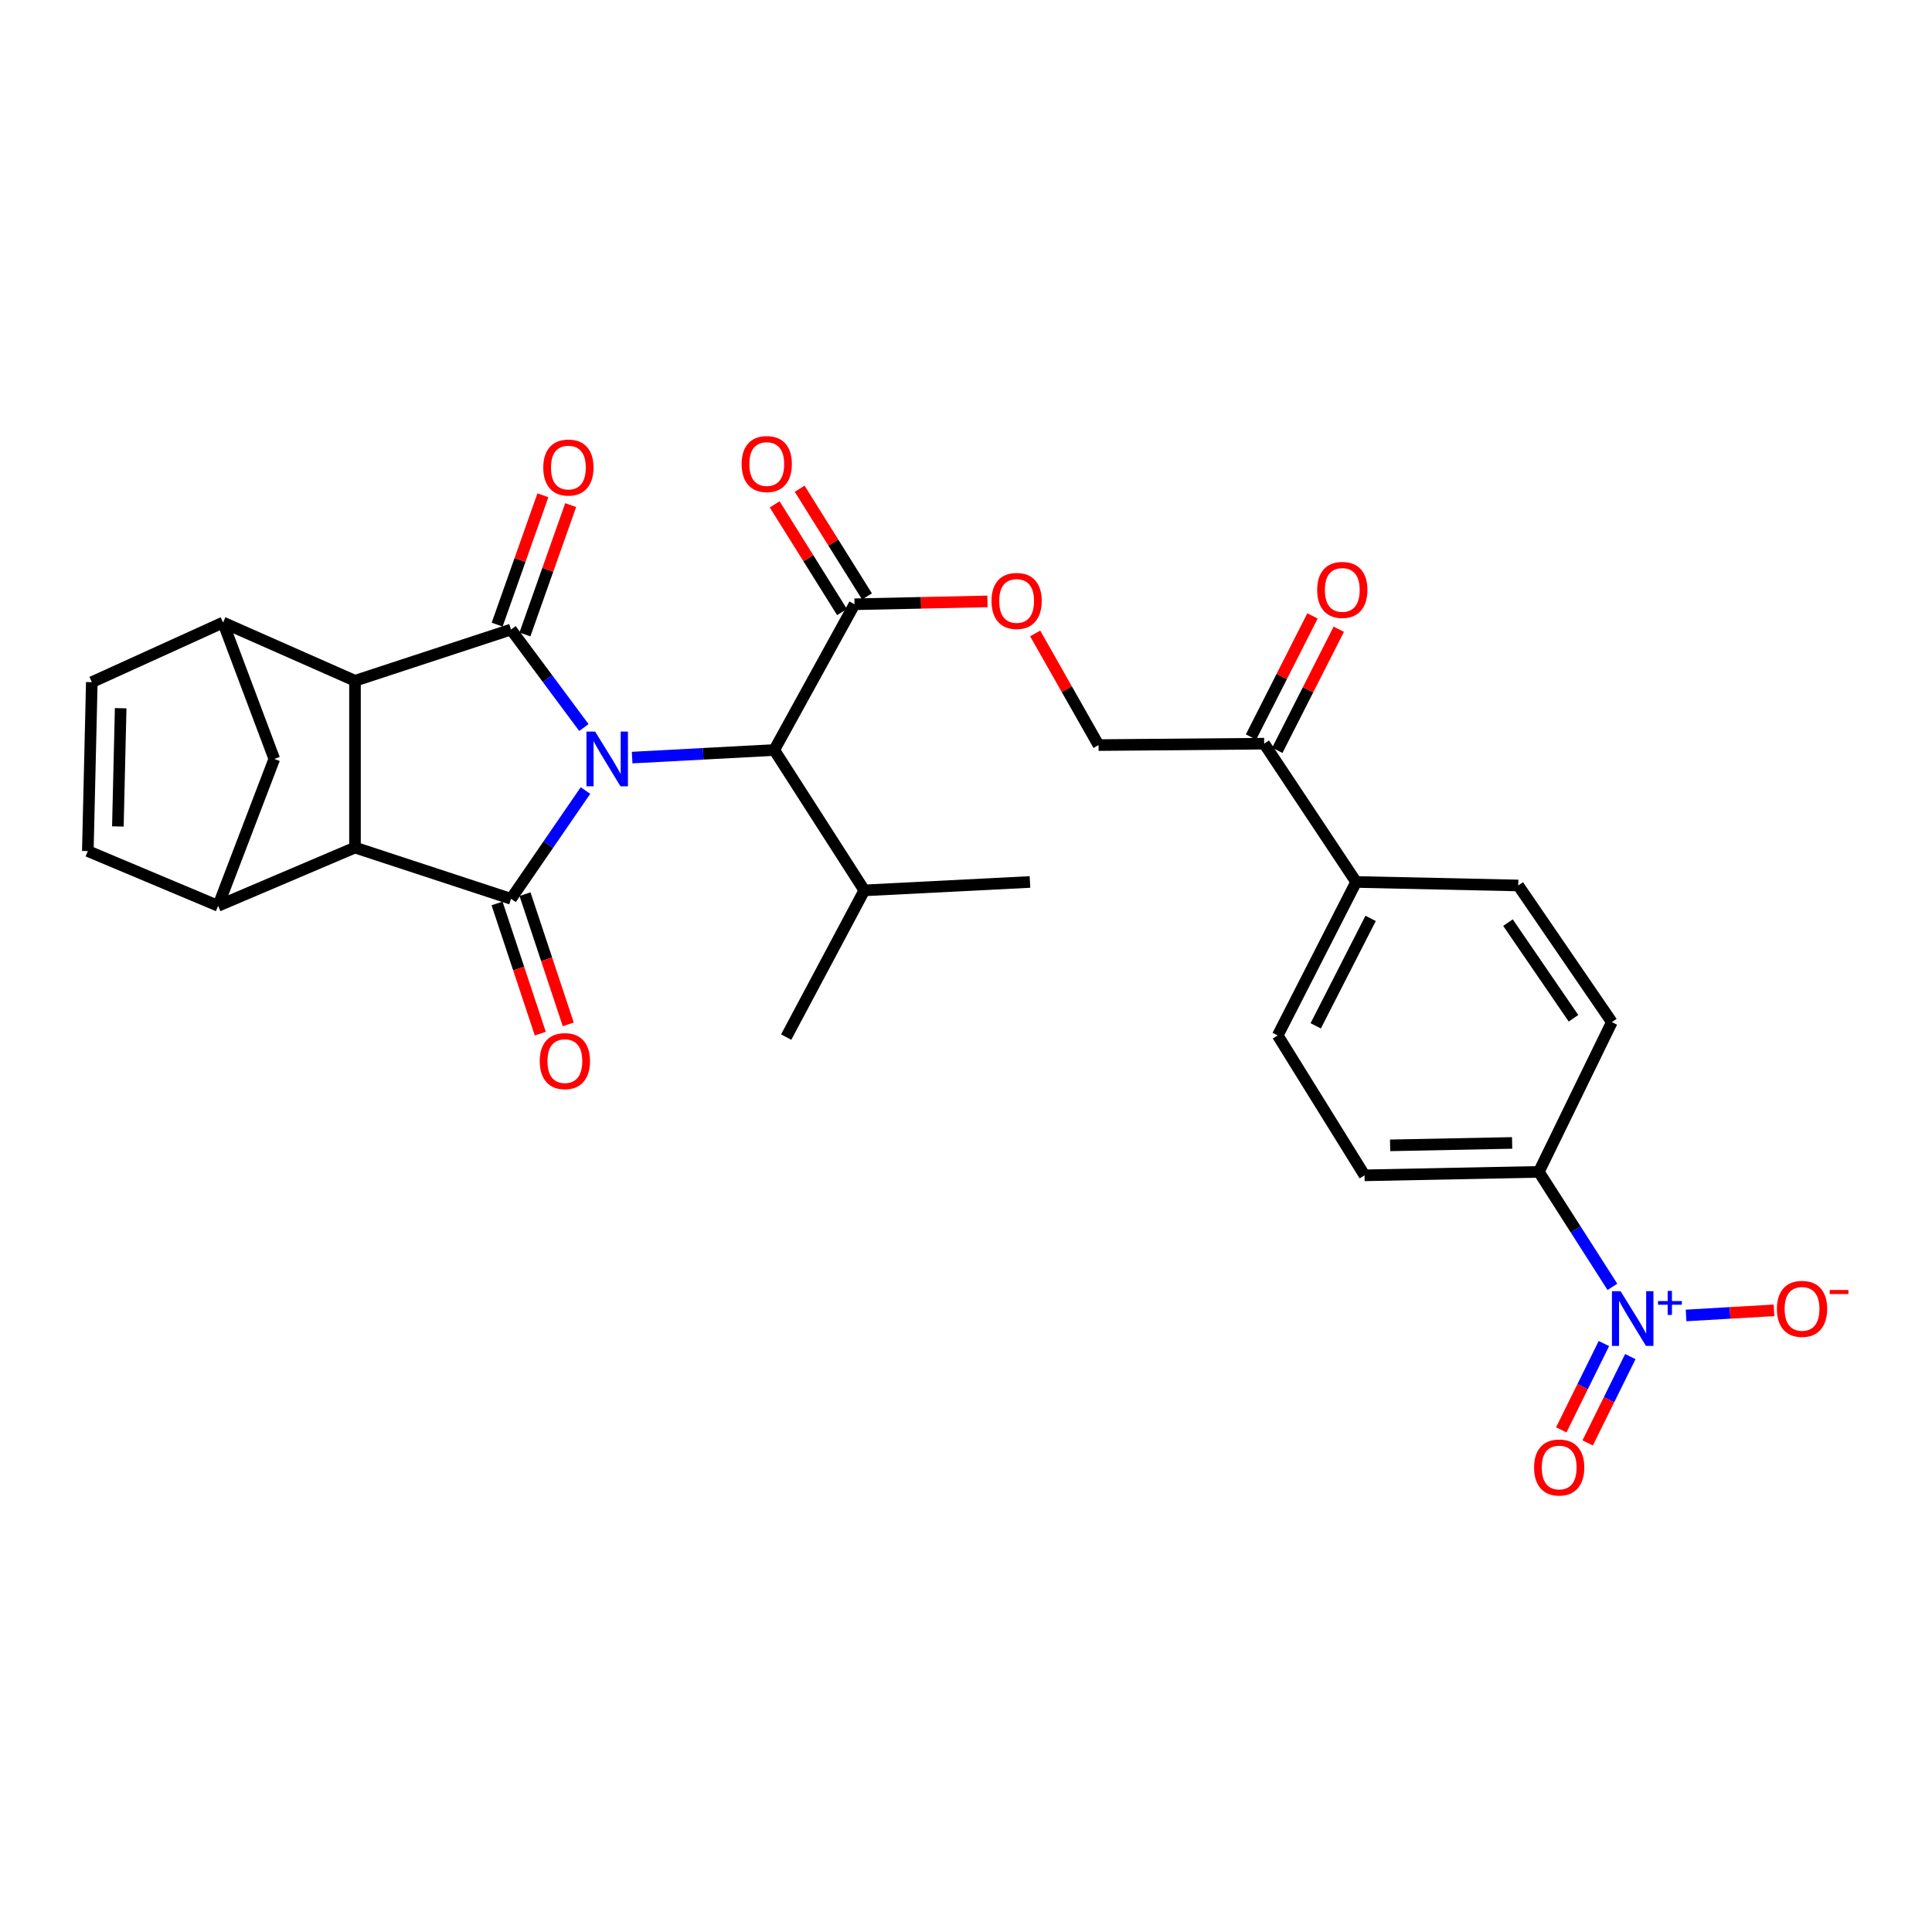 <?xml version='1.0' encoding='iso-8859-1'?>
<svg version='1.1' baseProfile='full'
              xmlns='http://www.w3.org/2000/svg'
                      xmlns:rdkit='http://www.rdkit.org/xml'
                      xmlns:xlink='http://www.w3.org/1999/xlink'
                  xml:space='preserve'
width='1000px' height='1000px' viewBox='0 0 1000 1000'>
<!-- END OF HEADER -->
<rect style='opacity:1.0;fill:#FFFFFF;stroke:none' width='1000' height='1000' x='0' y='0'> </rect>
<path class='bond-0' d='M 303.043,409.174 L 283.778,437.199' style='fill:none;fill-rule:evenodd;stroke:#0000FF;stroke-width:6px;stroke-linecap:butt;stroke-linejoin:miter;stroke-opacity:1' />
<path class='bond-0' d='M 283.778,437.199 L 264.512,465.224' style='fill:none;fill-rule:evenodd;stroke:#000000;stroke-width:6px;stroke-linecap:butt;stroke-linejoin:miter;stroke-opacity:1' />
<path class='bond-1' d='M 302.212,376.572 L 283.362,351.211' style='fill:none;fill-rule:evenodd;stroke:#0000FF;stroke-width:6px;stroke-linecap:butt;stroke-linejoin:miter;stroke-opacity:1' />
<path class='bond-1' d='M 283.362,351.211 L 264.512,325.851' style='fill:none;fill-rule:evenodd;stroke:#000000;stroke-width:6px;stroke-linecap:butt;stroke-linejoin:miter;stroke-opacity:1' />
<path class='bond-7' d='M 327.192,392.128 L 363.971,390.164' style='fill:none;fill-rule:evenodd;stroke:#0000FF;stroke-width:6px;stroke-linecap:butt;stroke-linejoin:miter;stroke-opacity:1' />
<path class='bond-7' d='M 363.971,390.164 L 400.75,388.2' style='fill:none;fill-rule:evenodd;stroke:#000000;stroke-width:6px;stroke-linecap:butt;stroke-linejoin:miter;stroke-opacity:1' />
<path class='bond-3' d='M 264.512,465.224 L 183.743,438.705' style='fill:none;fill-rule:evenodd;stroke:#000000;stroke-width:6px;stroke-linecap:butt;stroke-linejoin:miter;stroke-opacity:1' />
<path class='bond-13' d='M 257.275,467.627 L 268.464,501.322' style='fill:none;fill-rule:evenodd;stroke:#000000;stroke-width:6px;stroke-linecap:butt;stroke-linejoin:miter;stroke-opacity:1' />
<path class='bond-13' d='M 268.464,501.322 L 279.652,535.016' style='fill:none;fill-rule:evenodd;stroke:#FF0000;stroke-width:6px;stroke-linecap:butt;stroke-linejoin:miter;stroke-opacity:1' />
<path class='bond-13' d='M 271.748,462.821 L 282.937,496.516' style='fill:none;fill-rule:evenodd;stroke:#000000;stroke-width:6px;stroke-linecap:butt;stroke-linejoin:miter;stroke-opacity:1' />
<path class='bond-13' d='M 282.937,496.516 L 294.126,530.21' style='fill:none;fill-rule:evenodd;stroke:#FF0000;stroke-width:6px;stroke-linecap:butt;stroke-linejoin:miter;stroke-opacity:1' />
<path class='bond-2' d='M 264.512,325.851 L 183.743,352.37' style='fill:none;fill-rule:evenodd;stroke:#000000;stroke-width:6px;stroke-linecap:butt;stroke-linejoin:miter;stroke-opacity:1' />
<path class='bond-14' d='M 271.701,328.393 L 283.54,294.922' style='fill:none;fill-rule:evenodd;stroke:#000000;stroke-width:6px;stroke-linecap:butt;stroke-linejoin:miter;stroke-opacity:1' />
<path class='bond-14' d='M 283.54,294.922 L 295.38,261.45' style='fill:none;fill-rule:evenodd;stroke:#FF0000;stroke-width:6px;stroke-linecap:butt;stroke-linejoin:miter;stroke-opacity:1' />
<path class='bond-14' d='M 257.323,323.308 L 269.163,289.836' style='fill:none;fill-rule:evenodd;stroke:#000000;stroke-width:6px;stroke-linecap:butt;stroke-linejoin:miter;stroke-opacity:1' />
<path class='bond-14' d='M 269.163,289.836 L 281.002,256.365' style='fill:none;fill-rule:evenodd;stroke:#FF0000;stroke-width:6px;stroke-linecap:butt;stroke-linejoin:miter;stroke-opacity:1' />
<path class='bond-6' d='M 183.743,352.37 L 115.455,322.216' style='fill:none;fill-rule:evenodd;stroke:#000000;stroke-width:6px;stroke-linecap:butt;stroke-linejoin:miter;stroke-opacity:1' />
<path class='bond-30' d='M 183.743,352.37 L 183.743,438.705' style='fill:none;fill-rule:evenodd;stroke:#000000;stroke-width:6px;stroke-linecap:butt;stroke-linejoin:miter;stroke-opacity:1' />
<path class='bond-5' d='M 183.743,438.705 L 112.904,468.858' style='fill:none;fill-rule:evenodd;stroke:#000000;stroke-width:6px;stroke-linecap:butt;stroke-linejoin:miter;stroke-opacity:1' />
<path class='bond-4' d='M 834.577,666.071 L 815.544,636.313' style='fill:none;fill-rule:evenodd;stroke:#0000FF;stroke-width:6px;stroke-linecap:butt;stroke-linejoin:miter;stroke-opacity:1' />
<path class='bond-4' d='M 815.544,636.313 L 796.51,606.554' style='fill:none;fill-rule:evenodd;stroke:#000000;stroke-width:6px;stroke-linecap:butt;stroke-linejoin:miter;stroke-opacity:1' />
<path class='bond-15' d='M 872.715,680.876 L 895.472,679.552' style='fill:none;fill-rule:evenodd;stroke:#0000FF;stroke-width:6px;stroke-linecap:butt;stroke-linejoin:miter;stroke-opacity:1' />
<path class='bond-15' d='M 895.472,679.552 L 918.229,678.228' style='fill:none;fill-rule:evenodd;stroke:#FF0000;stroke-width:6px;stroke-linecap:butt;stroke-linejoin:miter;stroke-opacity:1' />
<path class='bond-18' d='M 830.182,695.415 L 819.145,717.758' style='fill:none;fill-rule:evenodd;stroke:#0000FF;stroke-width:6px;stroke-linecap:butt;stroke-linejoin:miter;stroke-opacity:1' />
<path class='bond-18' d='M 819.145,717.758 L 808.107,740.102' style='fill:none;fill-rule:evenodd;stroke:#FF0000;stroke-width:6px;stroke-linecap:butt;stroke-linejoin:miter;stroke-opacity:1' />
<path class='bond-18' d='M 843.855,702.169 L 832.818,724.513' style='fill:none;fill-rule:evenodd;stroke:#0000FF;stroke-width:6px;stroke-linecap:butt;stroke-linejoin:miter;stroke-opacity:1' />
<path class='bond-18' d='M 832.818,724.513 L 821.78,746.856' style='fill:none;fill-rule:evenodd;stroke:#FF0000;stroke-width:6px;stroke-linecap:butt;stroke-linejoin:miter;stroke-opacity:1' />
<path class='bond-9' d='M 112.904,468.858 L 45.455,440.518' style='fill:none;fill-rule:evenodd;stroke:#000000;stroke-width:6px;stroke-linecap:butt;stroke-linejoin:miter;stroke-opacity:1' />
<path class='bond-31' d='M 112.904,468.858 L 141.974,392.818' style='fill:none;fill-rule:evenodd;stroke:#000000;stroke-width:6px;stroke-linecap:butt;stroke-linejoin:miter;stroke-opacity:1' />
<path class='bond-10' d='M 115.455,322.216 L 47.522,353.09' style='fill:none;fill-rule:evenodd;stroke:#000000;stroke-width:6px;stroke-linecap:butt;stroke-linejoin:miter;stroke-opacity:1' />
<path class='bond-11' d='M 115.455,322.216 L 141.974,392.818' style='fill:none;fill-rule:evenodd;stroke:#000000;stroke-width:6px;stroke-linecap:butt;stroke-linejoin:miter;stroke-opacity:1' />
<path class='bond-8' d='M 400.75,388.2 L 442.291,312.761' style='fill:none;fill-rule:evenodd;stroke:#000000;stroke-width:6px;stroke-linecap:butt;stroke-linejoin:miter;stroke-opacity:1' />
<path class='bond-27' d='M 400.75,388.2 L 447.374,460.86' style='fill:none;fill-rule:evenodd;stroke:#000000;stroke-width:6px;stroke-linecap:butt;stroke-linejoin:miter;stroke-opacity:1' />
<path class='bond-16' d='M 442.291,312.761 L 476.698,312.024' style='fill:none;fill-rule:evenodd;stroke:#000000;stroke-width:6px;stroke-linecap:butt;stroke-linejoin:miter;stroke-opacity:1' />
<path class='bond-16' d='M 476.698,312.024 L 511.104,311.288' style='fill:none;fill-rule:evenodd;stroke:#FF0000;stroke-width:6px;stroke-linecap:butt;stroke-linejoin:miter;stroke-opacity:1' />
<path class='bond-20' d='M 448.756,308.718 L 431.329,280.843' style='fill:none;fill-rule:evenodd;stroke:#000000;stroke-width:6px;stroke-linecap:butt;stroke-linejoin:miter;stroke-opacity:1' />
<path class='bond-20' d='M 431.329,280.843 L 413.902,252.968' style='fill:none;fill-rule:evenodd;stroke:#FF0000;stroke-width:6px;stroke-linecap:butt;stroke-linejoin:miter;stroke-opacity:1' />
<path class='bond-20' d='M 435.825,316.803 L 418.398,288.928' style='fill:none;fill-rule:evenodd;stroke:#000000;stroke-width:6px;stroke-linecap:butt;stroke-linejoin:miter;stroke-opacity:1' />
<path class='bond-20' d='M 418.398,288.928 L 400.971,261.053' style='fill:none;fill-rule:evenodd;stroke:#FF0000;stroke-width:6px;stroke-linecap:butt;stroke-linejoin:miter;stroke-opacity:1' />
<path class='bond-32' d='M 45.455,440.518 L 47.522,353.09' style='fill:none;fill-rule:evenodd;stroke:#000000;stroke-width:6px;stroke-linecap:butt;stroke-linejoin:miter;stroke-opacity:1' />
<path class='bond-32' d='M 61.011,427.764 L 62.458,366.565' style='fill:none;fill-rule:evenodd;stroke:#000000;stroke-width:6px;stroke-linecap:butt;stroke-linejoin:miter;stroke-opacity:1' />
<path class='bond-12' d='M 796.51,606.554 L 706.286,608.35' style='fill:none;fill-rule:evenodd;stroke:#000000;stroke-width:6px;stroke-linecap:butt;stroke-linejoin:miter;stroke-opacity:1' />
<path class='bond-12' d='M 782.673,591.576 L 719.516,592.833' style='fill:none;fill-rule:evenodd;stroke:#000000;stroke-width:6px;stroke-linecap:butt;stroke-linejoin:miter;stroke-opacity:1' />
<path class='bond-33' d='M 796.51,606.554 L 834.289,529.056' style='fill:none;fill-rule:evenodd;stroke:#000000;stroke-width:6px;stroke-linecap:butt;stroke-linejoin:miter;stroke-opacity:1' />
<path class='bond-21' d='M 535.799,327.872 L 552.199,356.765' style='fill:none;fill-rule:evenodd;stroke:#FF0000;stroke-width:6px;stroke-linecap:butt;stroke-linejoin:miter;stroke-opacity:1' />
<path class='bond-21' d='M 552.199,356.765 L 568.599,385.658' style='fill:none;fill-rule:evenodd;stroke:#000000;stroke-width:6px;stroke-linecap:butt;stroke-linejoin:miter;stroke-opacity:1' />
<path class='bond-17' d='M 654.333,384.921 L 568.599,385.658' style='fill:none;fill-rule:evenodd;stroke:#000000;stroke-width:6px;stroke-linecap:butt;stroke-linejoin:miter;stroke-opacity:1' />
<path class='bond-19' d='M 654.333,384.921 L 701.931,456.505' style='fill:none;fill-rule:evenodd;stroke:#000000;stroke-width:6px;stroke-linecap:butt;stroke-linejoin:miter;stroke-opacity:1' />
<path class='bond-22' d='M 661.132,388.373 L 677.039,357.036' style='fill:none;fill-rule:evenodd;stroke:#000000;stroke-width:6px;stroke-linecap:butt;stroke-linejoin:miter;stroke-opacity:1' />
<path class='bond-22' d='M 677.039,357.036 L 692.946,325.699' style='fill:none;fill-rule:evenodd;stroke:#FF0000;stroke-width:6px;stroke-linecap:butt;stroke-linejoin:miter;stroke-opacity:1' />
<path class='bond-22' d='M 647.533,381.47 L 663.44,350.133' style='fill:none;fill-rule:evenodd;stroke:#000000;stroke-width:6px;stroke-linecap:butt;stroke-linejoin:miter;stroke-opacity:1' />
<path class='bond-22' d='M 663.44,350.133 L 679.347,318.796' style='fill:none;fill-rule:evenodd;stroke:#FF0000;stroke-width:6px;stroke-linecap:butt;stroke-linejoin:miter;stroke-opacity:1' />
<path class='bond-25' d='M 701.931,456.505 L 785.843,458.319' style='fill:none;fill-rule:evenodd;stroke:#000000;stroke-width:6px;stroke-linecap:butt;stroke-linejoin:miter;stroke-opacity:1' />
<path class='bond-26' d='M 701.931,456.505 L 661.348,535.944' style='fill:none;fill-rule:evenodd;stroke:#000000;stroke-width:6px;stroke-linecap:butt;stroke-linejoin:miter;stroke-opacity:1' />
<path class='bond-26' d='M 709.425,475.359 L 681.016,530.966' style='fill:none;fill-rule:evenodd;stroke:#000000;stroke-width:6px;stroke-linecap:butt;stroke-linejoin:miter;stroke-opacity:1' />
<path class='bond-23' d='M 834.289,529.056 L 785.843,458.319' style='fill:none;fill-rule:evenodd;stroke:#000000;stroke-width:6px;stroke-linecap:butt;stroke-linejoin:miter;stroke-opacity:1' />
<path class='bond-23' d='M 814.44,527.063 L 780.528,477.547' style='fill:none;fill-rule:evenodd;stroke:#000000;stroke-width:6px;stroke-linecap:butt;stroke-linejoin:miter;stroke-opacity:1' />
<path class='bond-24' d='M 706.286,608.35 L 661.348,535.944' style='fill:none;fill-rule:evenodd;stroke:#000000;stroke-width:6px;stroke-linecap:butt;stroke-linejoin:miter;stroke-opacity:1' />
<path class='bond-28' d='M 447.374,460.86 L 533.108,456.505' style='fill:none;fill-rule:evenodd;stroke:#000000;stroke-width:6px;stroke-linecap:butt;stroke-linejoin:miter;stroke-opacity:1' />
<path class='bond-29' d='M 447.374,460.86 L 406.926,536.791' style='fill:none;fill-rule:evenodd;stroke:#000000;stroke-width:6px;stroke-linecap:butt;stroke-linejoin:miter;stroke-opacity:1' />
<path  class='atom-0' d='M 308.028 378.658
L 317.308 393.658
Q 318.228 395.138, 319.708 397.818
Q 321.188 400.498, 321.268 400.658
L 321.268 378.658
L 325.028 378.658
L 325.028 406.978
L 321.148 406.978
L 311.188 390.578
Q 310.028 388.658, 308.788 386.458
Q 307.588 384.258, 307.228 383.578
L 307.228 406.978
L 303.548 406.978
L 303.548 378.658
L 308.028 378.658
' fill='#0000FF'/>
<path  class='atom-5' d='M 838.815 668.325
L 848.095 683.325
Q 849.015 684.805, 850.495 687.485
Q 851.975 690.165, 852.055 690.325
L 852.055 668.325
L 855.815 668.325
L 855.815 696.645
L 851.935 696.645
L 841.975 680.245
Q 840.815 678.325, 839.575 676.125
Q 838.375 673.925, 838.015 673.245
L 838.015 696.645
L 834.335 696.645
L 834.335 668.325
L 838.815 668.325
' fill='#0000FF'/>
<path  class='atom-5' d='M 858.191 673.43
L 863.18 673.43
L 863.18 668.176
L 865.398 668.176
L 865.398 673.43
L 870.52 673.43
L 870.52 675.33
L 865.398 675.33
L 865.398 680.61
L 863.18 680.61
L 863.18 675.33
L 858.191 675.33
L 858.191 673.43
' fill='#0000FF'/>
<path  class='atom-14' d='M 279.378 549.224
Q 279.378 542.424, 282.738 538.624
Q 286.098 534.824, 292.378 534.824
Q 298.658 534.824, 302.018 538.624
Q 305.378 542.424, 305.378 549.224
Q 305.378 556.104, 301.978 560.024
Q 298.578 563.904, 292.378 563.904
Q 286.138 563.904, 282.738 560.024
Q 279.378 556.144, 279.378 549.224
M 292.378 560.704
Q 296.698 560.704, 299.018 557.824
Q 301.378 554.904, 301.378 549.224
Q 301.378 543.664, 299.018 540.864
Q 296.698 538.024, 292.378 538.024
Q 288.058 538.024, 285.698 540.824
Q 283.378 543.624, 283.378 549.224
Q 283.378 554.944, 285.698 557.824
Q 288.058 560.704, 292.378 560.704
' fill='#FF0000'/>
<path  class='atom-15' d='M 281.199 242.002
Q 281.199 235.202, 284.559 231.402
Q 287.919 227.602, 294.199 227.602
Q 300.479 227.602, 303.839 231.402
Q 307.199 235.202, 307.199 242.002
Q 307.199 248.882, 303.799 252.802
Q 300.399 256.682, 294.199 256.682
Q 287.959 256.682, 284.559 252.802
Q 281.199 248.922, 281.199 242.002
M 294.199 253.482
Q 298.519 253.482, 300.839 250.602
Q 303.199 247.682, 303.199 242.002
Q 303.199 236.442, 300.839 233.642
Q 298.519 230.802, 294.199 230.802
Q 289.879 230.802, 287.519 233.602
Q 285.199 236.402, 285.199 242.002
Q 285.199 247.722, 287.519 250.602
Q 289.879 253.482, 294.199 253.482
' fill='#FF0000'/>
<path  class='atom-16' d='M 919.732 677.464
Q 919.732 670.664, 923.092 666.864
Q 926.452 663.064, 932.732 663.064
Q 939.012 663.064, 942.372 666.864
Q 945.732 670.664, 945.732 677.464
Q 945.732 684.344, 942.332 688.264
Q 938.932 692.144, 932.732 692.144
Q 926.492 692.144, 923.092 688.264
Q 919.732 684.384, 919.732 677.464
M 932.732 688.944
Q 937.052 688.944, 939.372 686.064
Q 941.732 683.144, 941.732 677.464
Q 941.732 671.904, 939.372 669.104
Q 937.052 666.264, 932.732 666.264
Q 928.412 666.264, 926.052 669.064
Q 923.732 671.864, 923.732 677.464
Q 923.732 683.184, 926.052 686.064
Q 928.412 688.944, 932.732 688.944
' fill='#FF0000'/>
<path  class='atom-16' d='M 947.052 667.687
L 956.74 667.687
L 956.74 669.799
L 947.052 669.799
L 947.052 667.687
' fill='#FF0000'/>
<path  class='atom-17' d='M 513.203 311.044
Q 513.203 304.244, 516.563 300.444
Q 519.923 296.644, 526.203 296.644
Q 532.483 296.644, 535.843 300.444
Q 539.203 304.244, 539.203 311.044
Q 539.203 317.924, 535.803 321.844
Q 532.403 325.724, 526.203 325.724
Q 519.963 325.724, 516.563 321.844
Q 513.203 317.964, 513.203 311.044
M 526.203 322.524
Q 530.523 322.524, 532.843 319.644
Q 535.203 316.724, 535.203 311.044
Q 535.203 305.484, 532.843 302.684
Q 530.523 299.844, 526.203 299.844
Q 521.883 299.844, 519.523 302.644
Q 517.203 305.444, 517.203 311.044
Q 517.203 316.764, 519.523 319.644
Q 521.883 322.524, 526.203 322.524
' fill='#FF0000'/>
<path  class='atom-19' d='M 794.033 759.572
Q 794.033 752.772, 797.393 748.972
Q 800.753 745.172, 807.033 745.172
Q 813.313 745.172, 816.673 748.972
Q 820.033 752.772, 820.033 759.572
Q 820.033 766.452, 816.633 770.372
Q 813.233 774.252, 807.033 774.252
Q 800.793 774.252, 797.393 770.372
Q 794.033 766.492, 794.033 759.572
M 807.033 771.052
Q 811.353 771.052, 813.673 768.172
Q 816.033 765.252, 816.033 759.572
Q 816.033 754.012, 813.673 751.212
Q 811.353 748.372, 807.033 748.372
Q 802.713 748.372, 800.353 751.172
Q 798.033 753.972, 798.033 759.572
Q 798.033 765.292, 800.353 768.172
Q 802.713 771.052, 807.033 771.052
' fill='#FF0000'/>
<path  class='atom-21' d='M 383.87 240.189
Q 383.87 233.389, 387.23 229.589
Q 390.59 225.789, 396.87 225.789
Q 403.15 225.789, 406.51 229.589
Q 409.87 233.389, 409.87 240.189
Q 409.87 247.069, 406.47 250.989
Q 403.07 254.869, 396.87 254.869
Q 390.63 254.869, 387.23 250.989
Q 383.87 247.109, 383.87 240.189
M 396.87 251.669
Q 401.19 251.669, 403.51 248.789
Q 405.87 245.869, 405.87 240.189
Q 405.87 234.629, 403.51 231.829
Q 401.19 228.989, 396.87 228.989
Q 392.55 228.989, 390.19 231.789
Q 387.87 234.589, 387.87 240.189
Q 387.87 245.909, 390.19 248.789
Q 392.55 251.669, 396.87 251.669
' fill='#FF0000'/>
<path  class='atom-23' d='M 681.772 305.334
Q 681.772 298.534, 685.132 294.734
Q 688.492 290.934, 694.772 290.934
Q 701.052 290.934, 704.412 294.734
Q 707.772 298.534, 707.772 305.334
Q 707.772 312.214, 704.372 316.134
Q 700.972 320.014, 694.772 320.014
Q 688.532 320.014, 685.132 316.134
Q 681.772 312.254, 681.772 305.334
M 694.772 316.814
Q 699.092 316.814, 701.412 313.934
Q 703.772 311.014, 703.772 305.334
Q 703.772 299.774, 701.412 296.974
Q 699.092 294.134, 694.772 294.134
Q 690.452 294.134, 688.092 296.934
Q 685.772 299.734, 685.772 305.334
Q 685.772 311.054, 688.092 313.934
Q 690.452 316.814, 694.772 316.814
' fill='#FF0000'/>
</svg>
